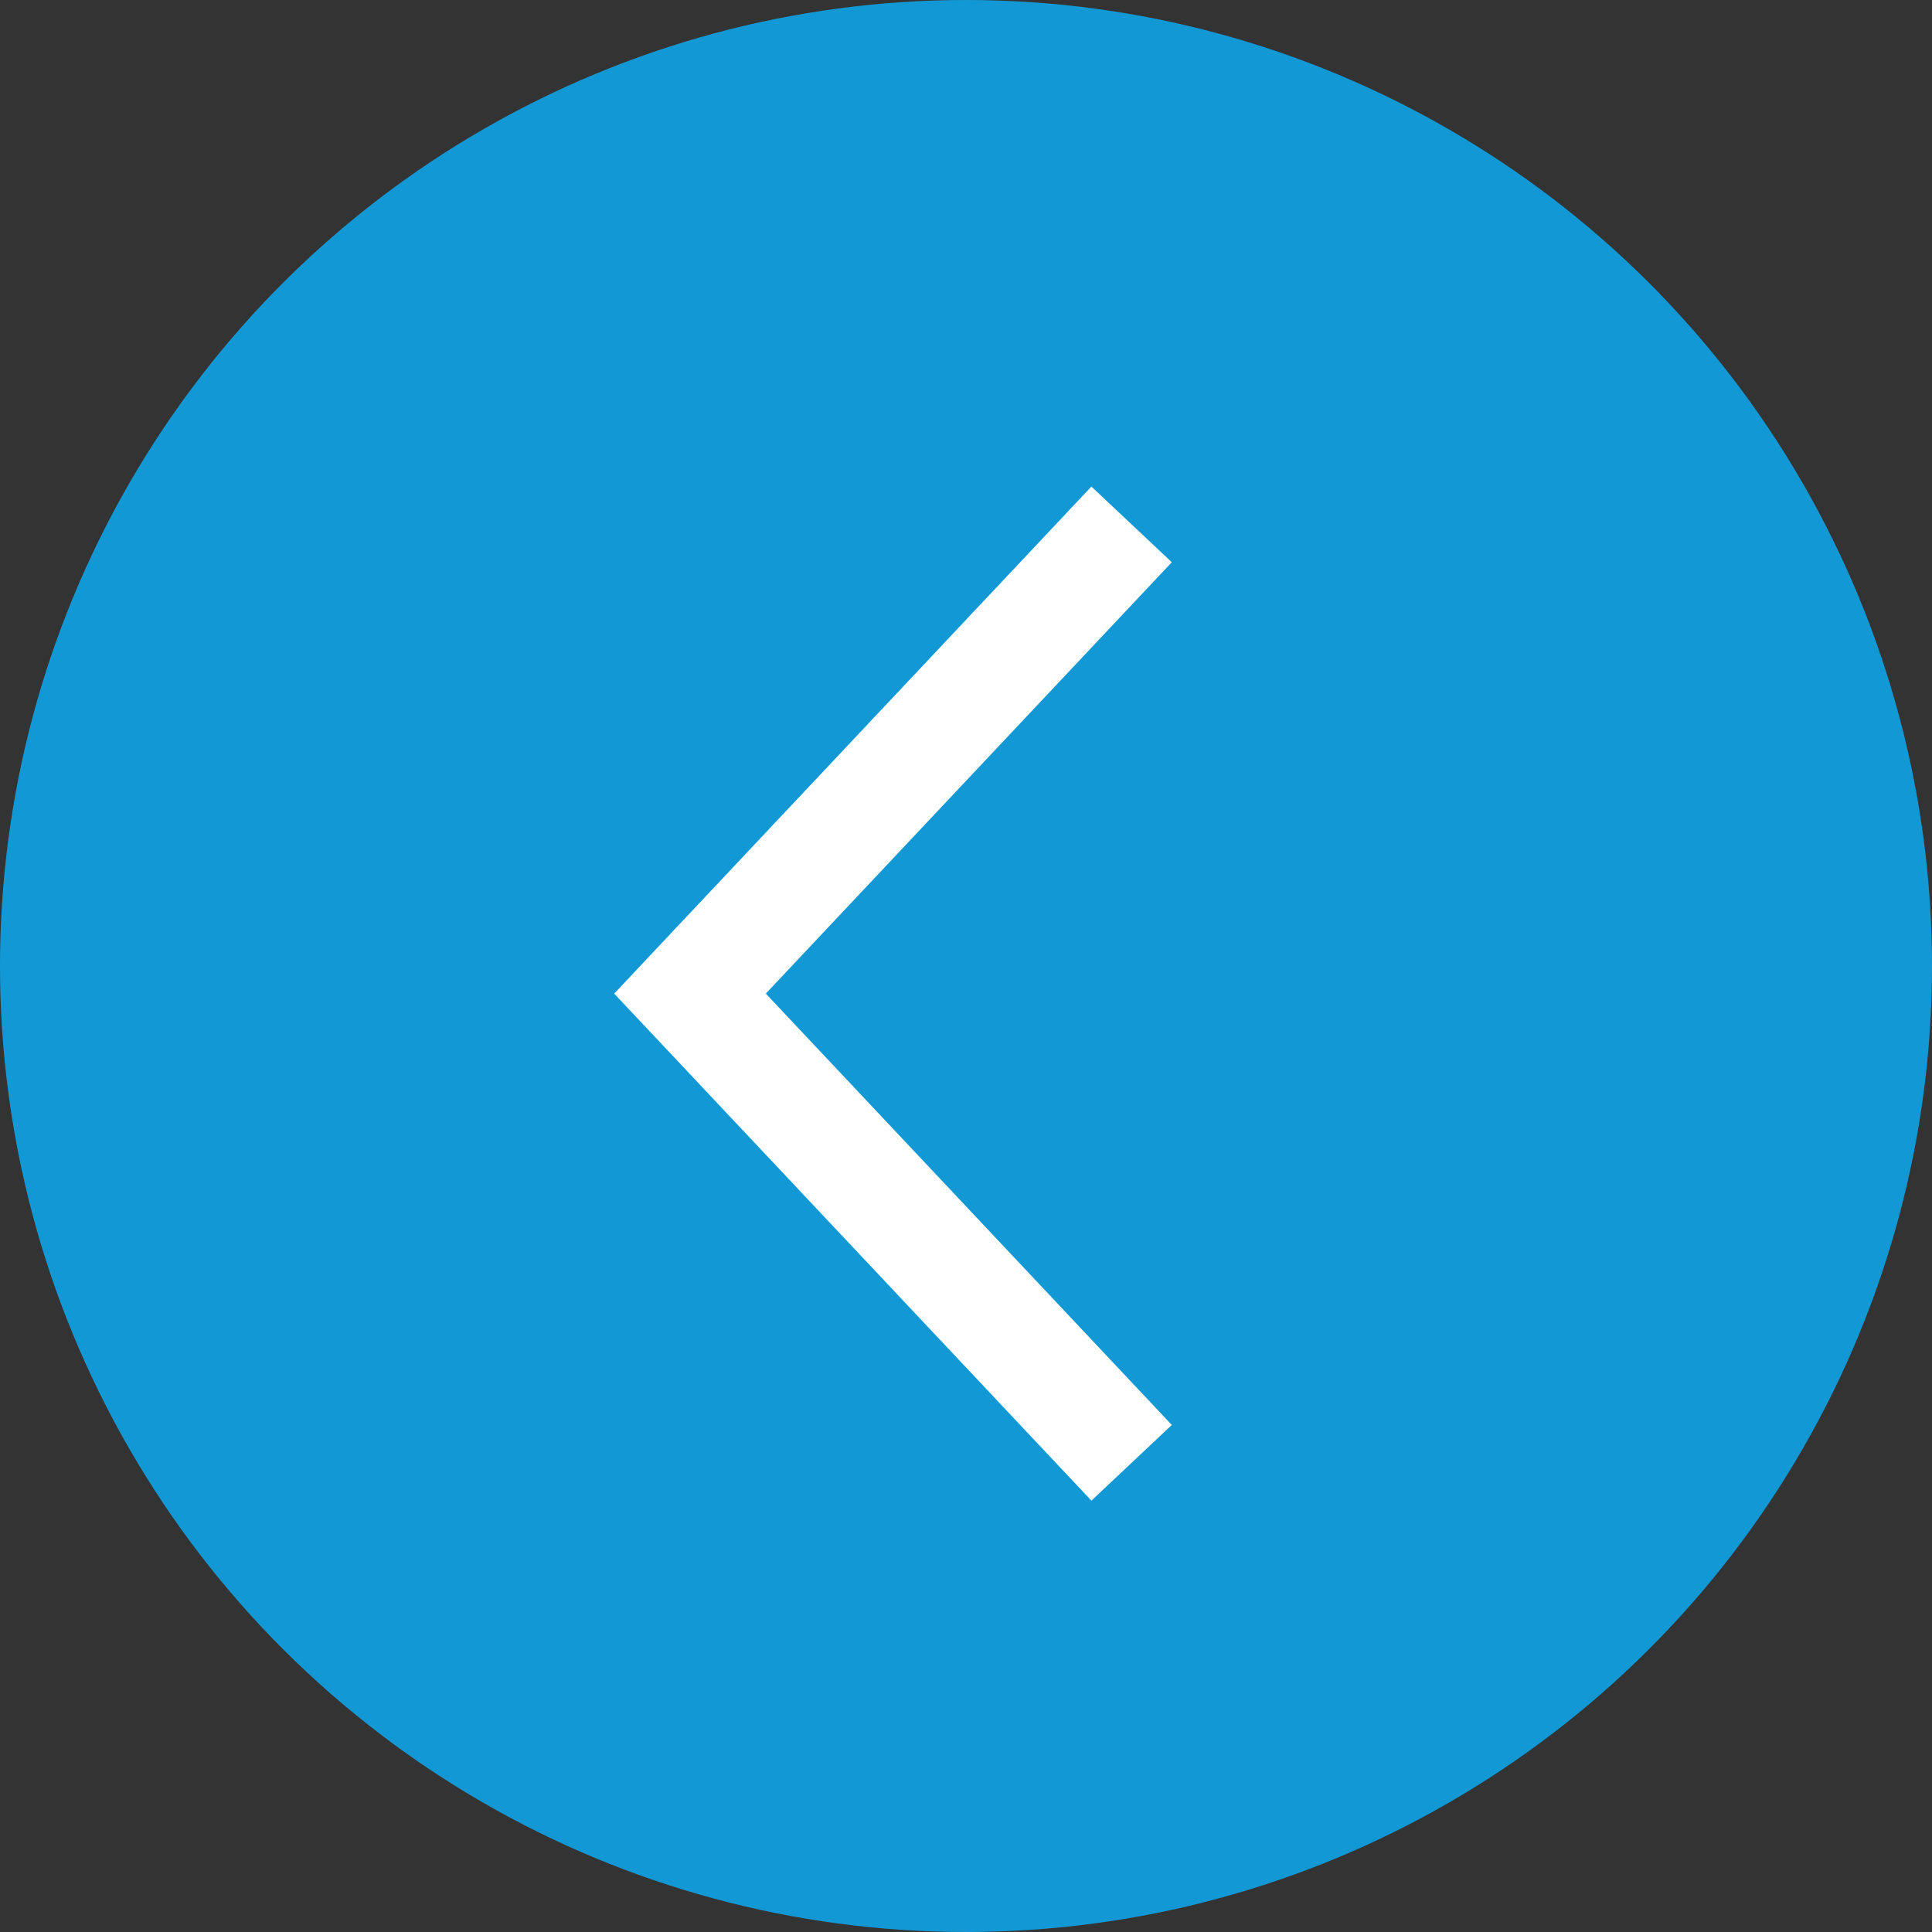 <?xml version="1.0" encoding="UTF-8"?>
<svg width="35px" height="35px" viewBox="0 0 35 35" version="1.1" xmlns="http://www.w3.org/2000/svg" xmlns:xlink="http://www.w3.org/1999/xlink">
    <rect x="0" y="0" width="35" height="35" fill="#333333" stroke="none"/>
    <title>btn-left-cyan-solid</title>
    <g id="btn-left-cyan-solid" stroke="none" stroke-width="1" fill="none" fill-rule="evenodd">
        <g id="Group" transform="translate(17.5, 17.5) scale(-1, 1) rotate(90) translate(-17.5, -17.5) " fill="#1299D5">
            <circle id="Oval" cx="17.5" cy="17.5" r="17.5"></circle>
        </g>
        <polyline id="Path" stroke="#FFFFFF" stroke-width="2" transform="translate(16.5, 18) scale(-1, -1) rotate(90) translate(-16.5, -18) " points="25 22 16.5 14 8 22"></polyline>
    </g>
</svg>